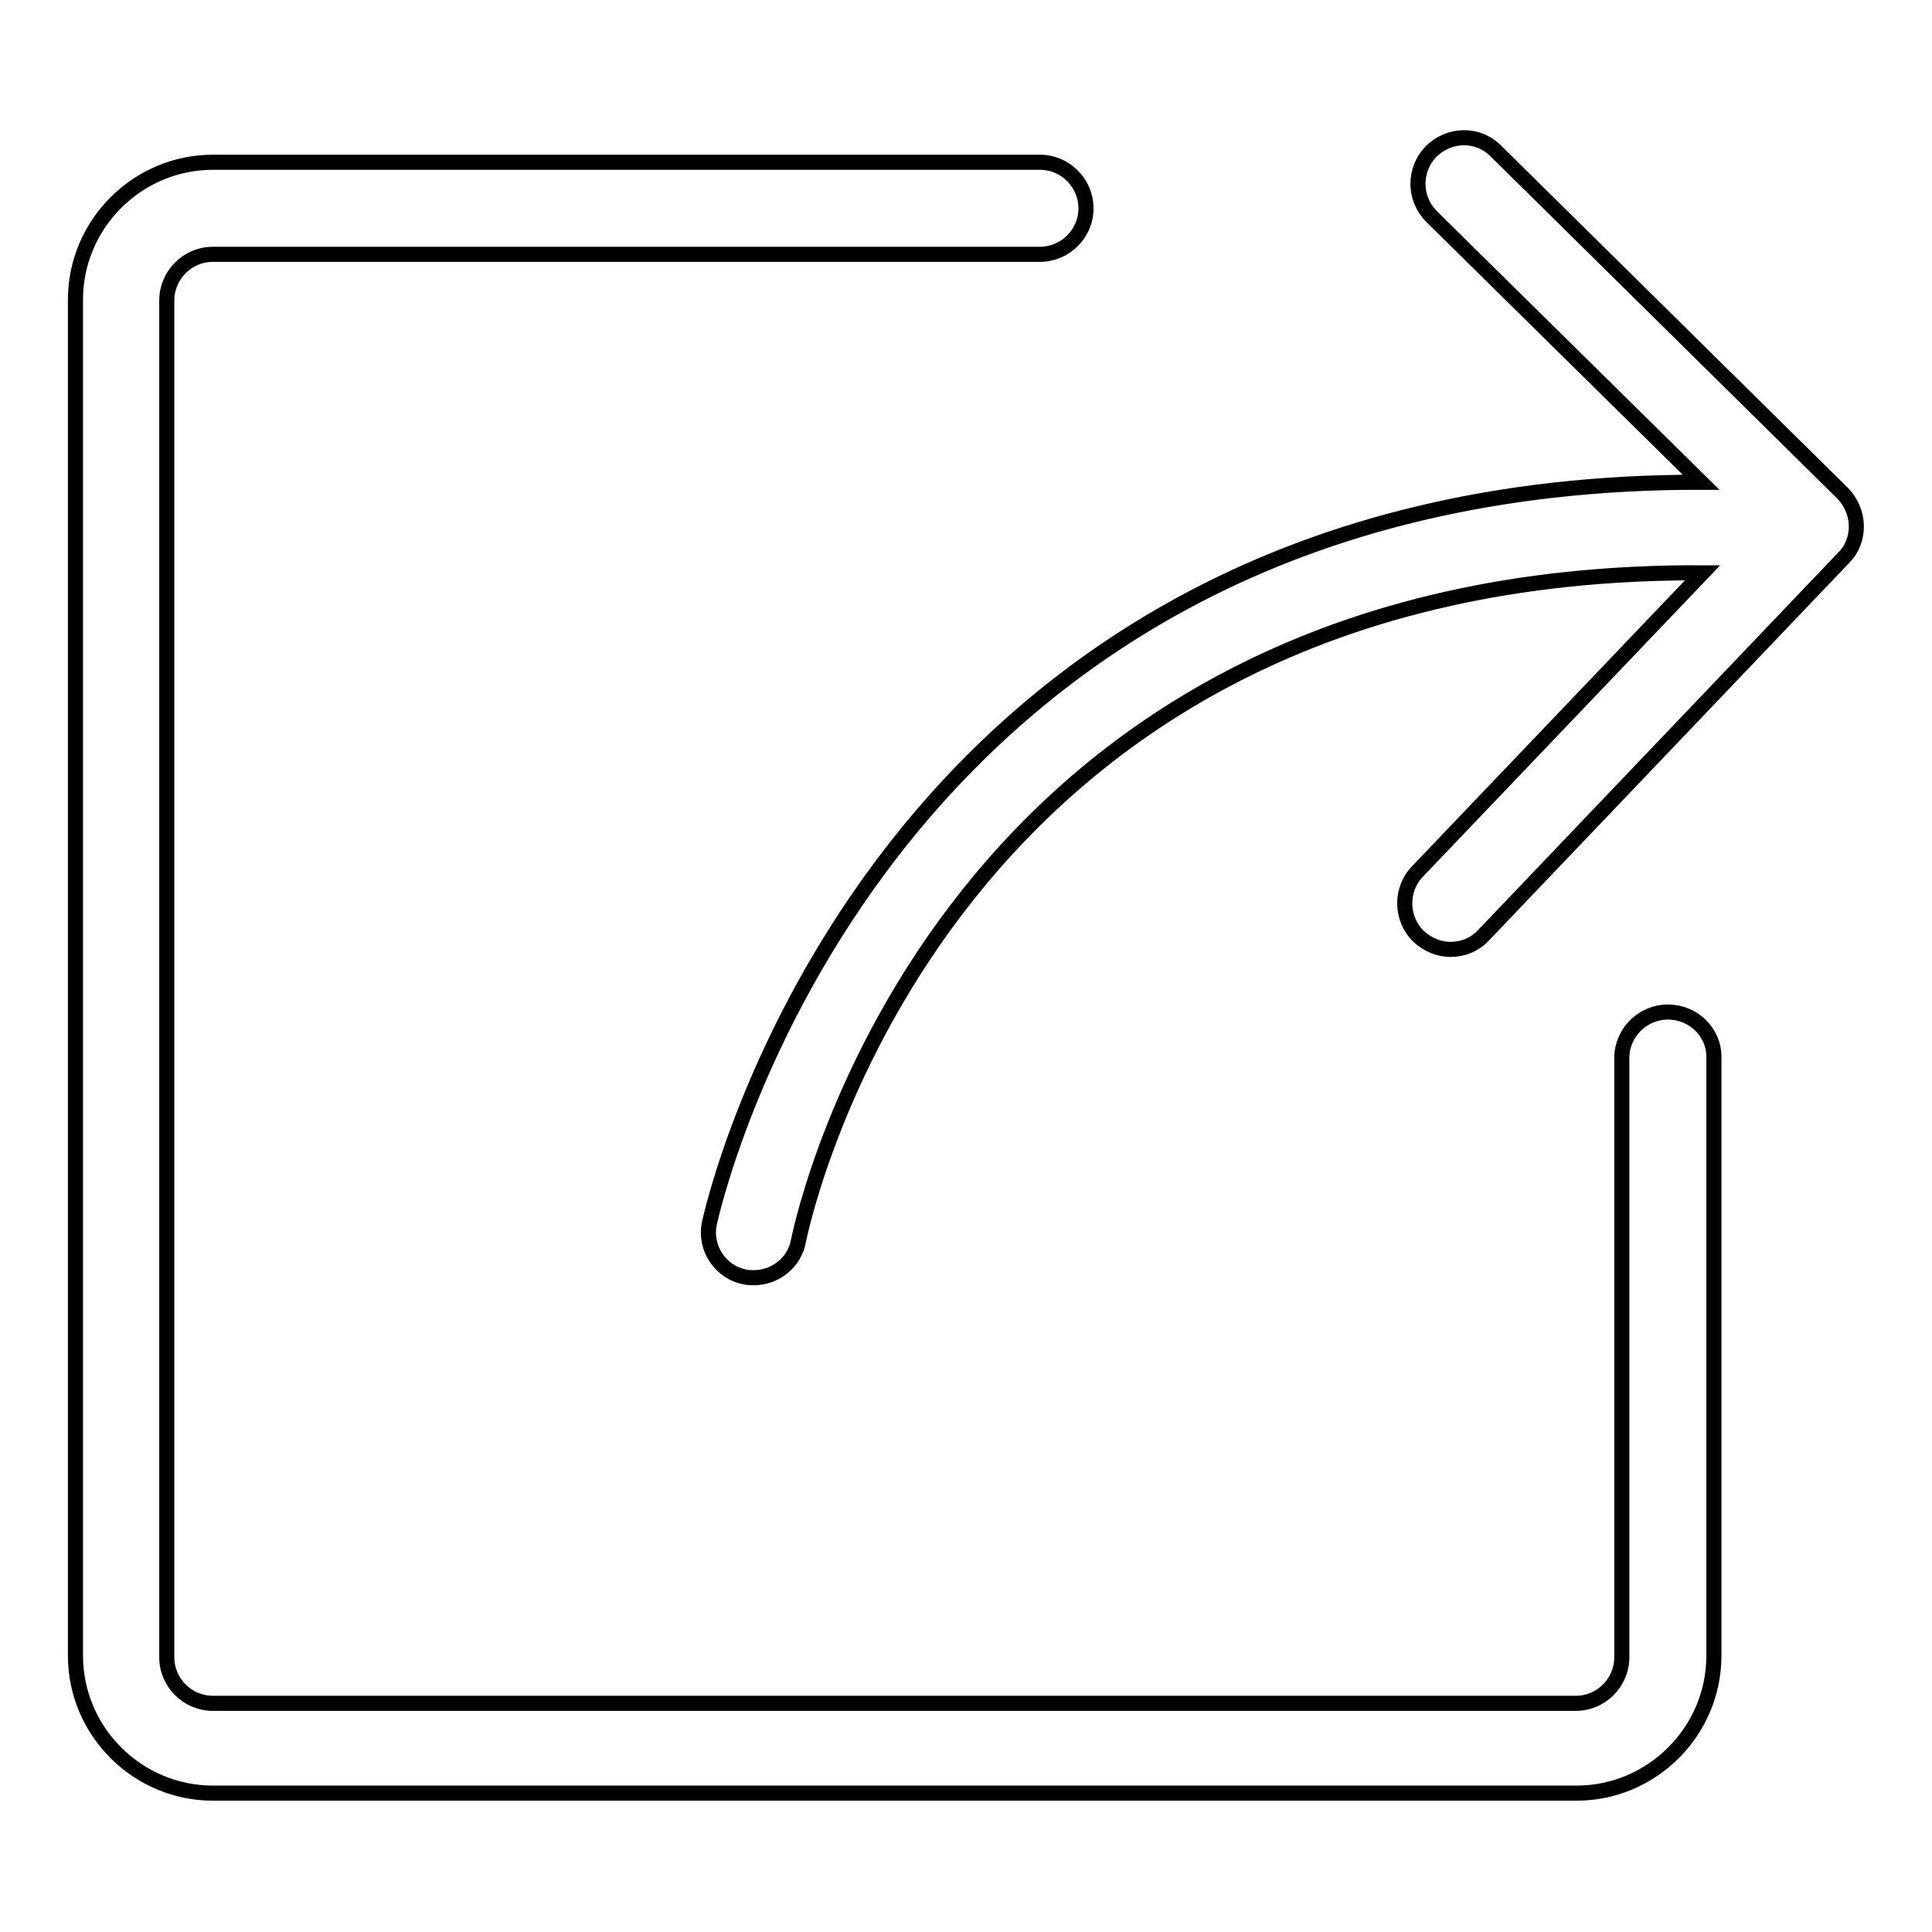 <?xml version="1.0" encoding="utf-8"?>
<!-- Svg Vector Icons : http://www.onlinewebfonts.com/icon -->
<!DOCTYPE svg PUBLIC "-//W3C//DTD SVG 1.1//EN" "http://www.w3.org/Graphics/SVG/1.1/DTD/svg11.dtd">
<svg version="1.1" xmlns="http://www.w3.org/2000/svg" xmlns:xlink="http://www.w3.org/1999/xlink" x="0px" y="0px" viewBox="0 0 256 256" enable-background="new 0 0 256 256" xml:space="preserve">
<g> <path stroke-width="2" fill-opacity="0" stroke="#000000"  d="M221,134.1c-3.3,0-6.1,2.7-6.1,6.1v79.4c0,3.3-2.7,6.1-6.1,6.1H28.2c-3.3,0-6.1-2.7-6.1-6.1V39.8 c0-3.3,2.7-6.1,6.1-6.1h109.6c3.3,0,6.1-2.7,6.1-6.1c0-3.3-2.7-6.1-6.1-6.1H28.2c-10,0-18.2,8.2-18.2,18.2v179.7 c0,10,8.2,18.2,18.2,18.2h180.7c10,0,18.2-8.2,18.2-18.2v-79.4C227.1,136.8,224.4,134.1,221,134.1z M244.2,65.4l-46-45.4 c-2.4-2.4-6.2-2.3-8.6,0.1c-2.3,2.4-2.3,6.2,0.1,8.6l35.7,35.2c-110.2-0.2-131.2,97.2-131.4,98.2c-0.7,3.3,1.5,6.5,4.7,7.1 c0.4,0.1,0.8,0.1,1.2,0.1c2.8,0,5.4-2,5.9-4.9c0.8-3.8,19.2-89,119.8-88.5l-37.8,39.6c-2.3,2.4-2.2,6.3,0.2,8.6 c1.2,1.1,2.7,1.7,4.2,1.7c1.6,0,3.2-0.6,4.4-1.9l47.7-50C246.6,71.6,246.5,67.8,244.2,65.4z"/></g>
</svg>